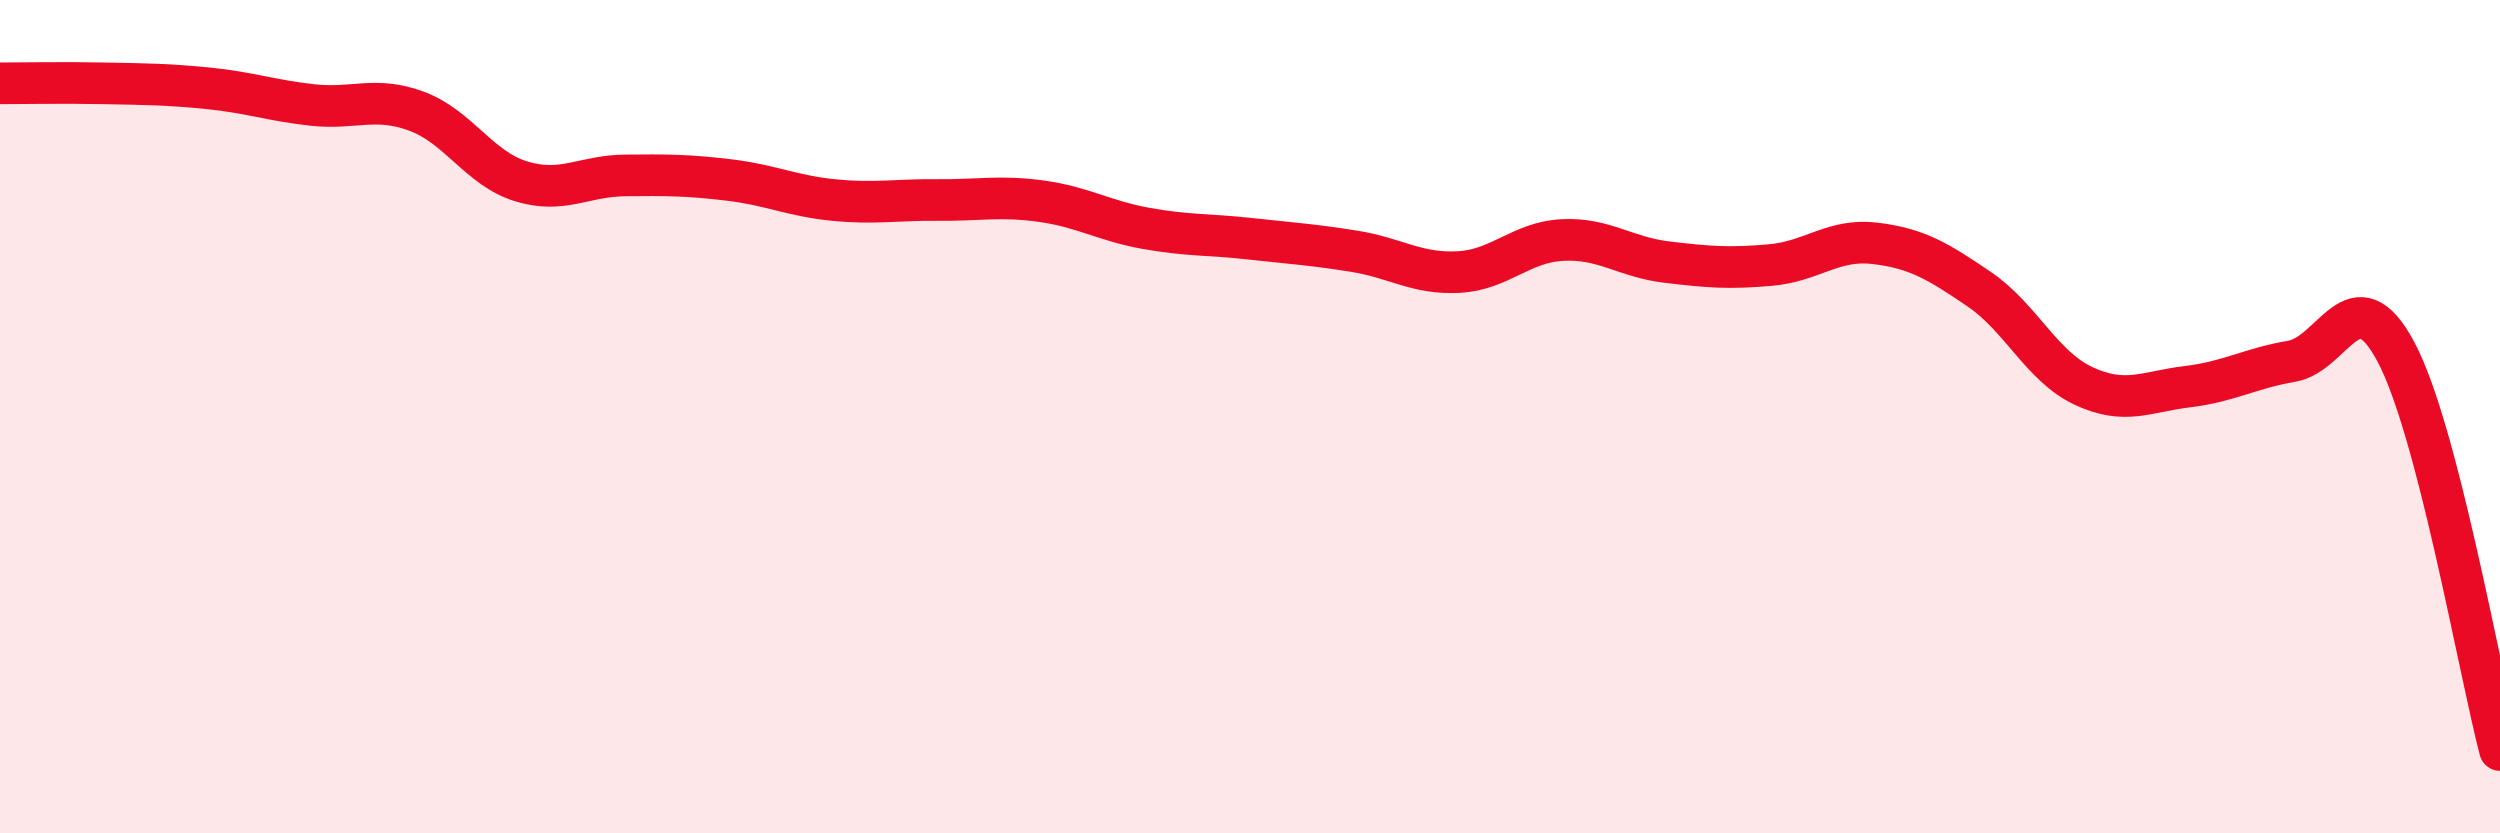 
    <svg width="60" height="20" viewBox="0 0 60 20" xmlns="http://www.w3.org/2000/svg">
      <path
        d="M 0,2 C 0.5,2 1.5,1.98 2.5,2 C 3.5,2.02 4,2.02 5,2.12 C 6,2.22 6.5,2.41 7.5,2.52 C 8.5,2.63 9,2.3 10,2.67 C 11,3.04 11.5,4.04 12.5,4.35 C 13.5,4.66 14,4.22 15,4.21 C 16,4.2 16.5,4.2 17.5,4.32 C 18.5,4.44 19,4.7 20,4.8 C 21,4.9 21.5,4.79 22.5,4.8 C 23.5,4.81 24,4.69 25,4.83 C 26,4.97 26.5,5.3 27.5,5.48 C 28.5,5.66 29,5.62 30,5.73 C 31,5.84 31.5,5.87 32.5,6.03 C 33.5,6.19 34,6.58 35,6.53 C 36,6.48 36.5,5.81 37.5,5.76 C 38.5,5.71 39,6.17 40,6.29 C 41,6.41 41.5,6.45 42.5,6.36 C 43.5,6.27 44,5.72 45,5.84 C 46,5.96 46.5,6.26 47.5,6.94 C 48.5,7.62 49,8.79 50,9.26 C 51,9.73 51.5,9.4 52.5,9.28 C 53.5,9.16 54,8.84 55,8.67 C 56,8.5 56.5,6.57 57.5,8.44 C 58.5,10.31 59.5,16.09 60,18L60 20L0 20Z"
        fill="#EB0A25"
        opacity="0.1"
        stroke-linecap="round"
        stroke-linejoin="round"
      />
      <path
        d="M 0,2 C 0.5,2 1.5,1.98 2.5,2 C 3.5,2.02 4,2.02 5,2.12 C 6,2.22 6.5,2.41 7.5,2.52 C 8.5,2.63 9,2.3 10,2.67 C 11,3.04 11.5,4.04 12.5,4.35 C 13.5,4.66 14,4.22 15,4.21 C 16,4.2 16.5,4.2 17.5,4.32 C 18.5,4.44 19,4.7 20,4.8 C 21,4.9 21.5,4.79 22.5,4.8 C 23.5,4.81 24,4.69 25,4.83 C 26,4.97 26.5,5.3 27.5,5.48 C 28.5,5.66 29,5.62 30,5.73 C 31,5.84 31.5,5.87 32.5,6.03 C 33.5,6.19 34,6.58 35,6.53 C 36,6.48 36.5,5.81 37.5,5.76 C 38.5,5.71 39,6.17 40,6.29 C 41,6.41 41.5,6.45 42.5,6.36 C 43.5,6.27 44,5.72 45,5.84 C 46,5.96 46.5,6.26 47.5,6.94 C 48.5,7.62 49,8.79 50,9.26 C 51,9.73 51.5,9.4 52.5,9.28 C 53.5,9.16 54,8.84 55,8.67 C 56,8.5 56.5,6.57 57.5,8.44 C 58.5,10.31 59.5,16.09 60,18"
        stroke="#EB0A25"
        stroke-width="1"
        fill="none"
        stroke-linecap="round"
        stroke-linejoin="round"
      />
    </svg>
  